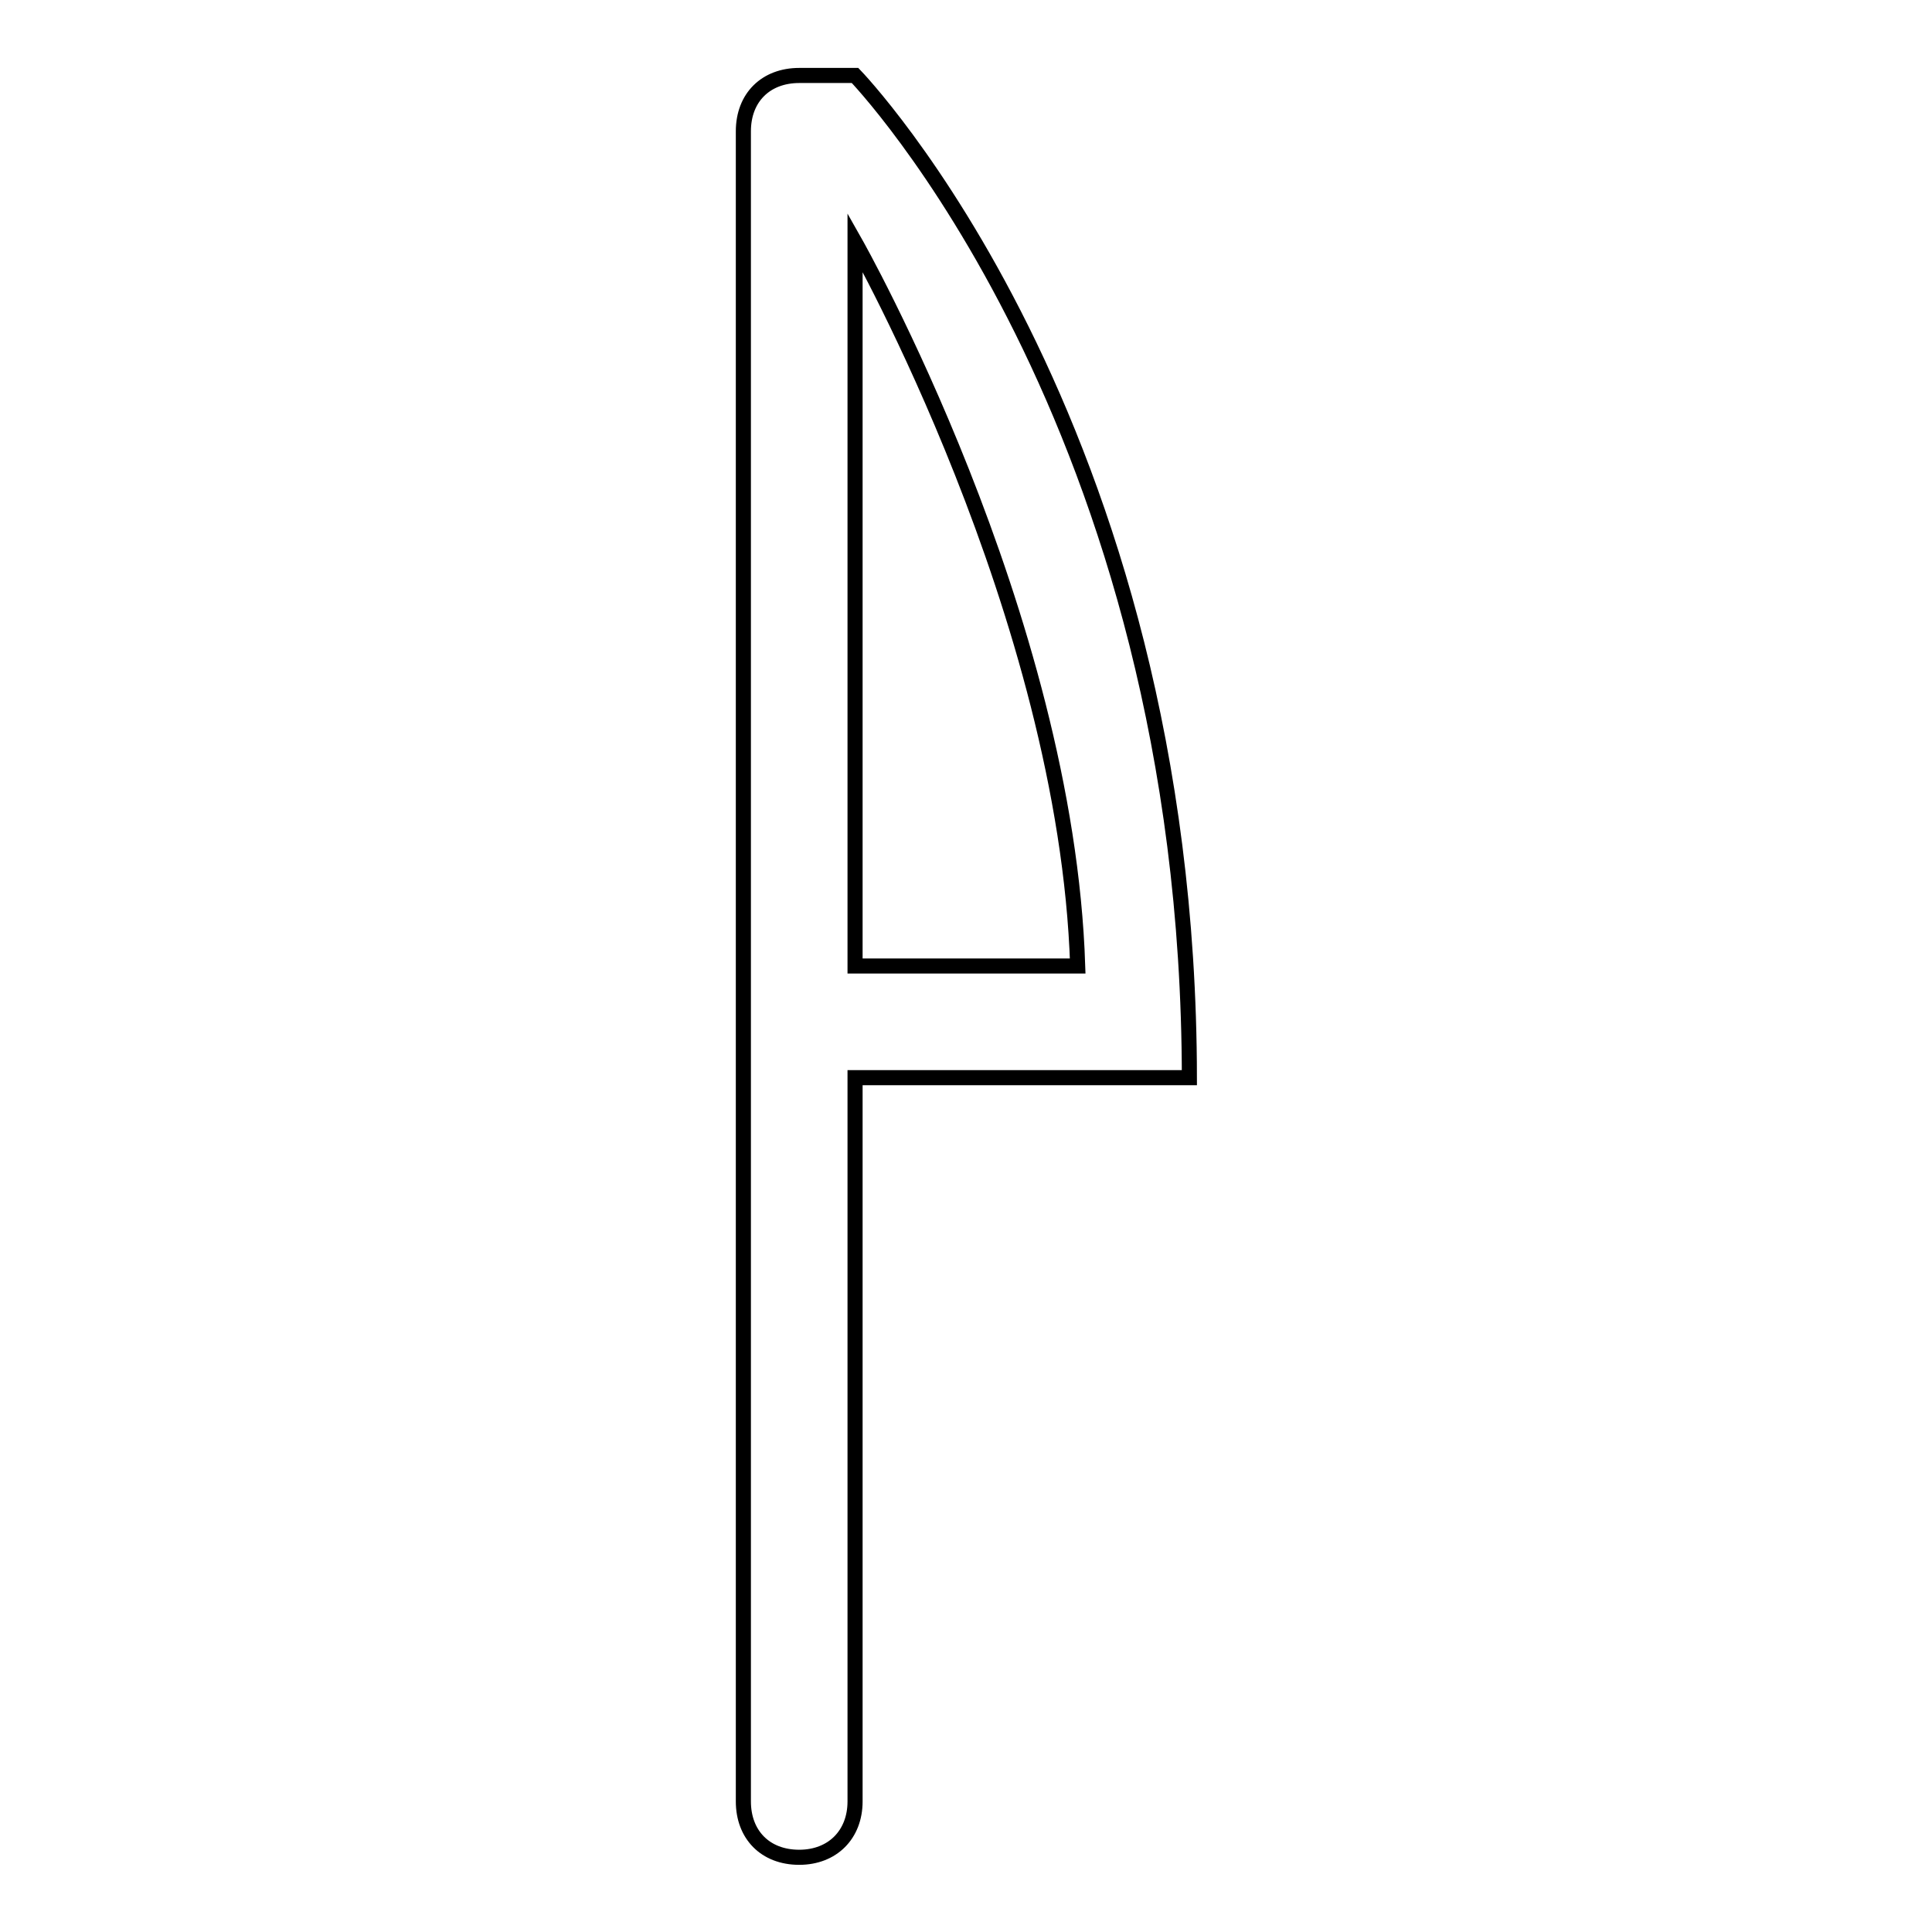<?xml version="1.0" encoding="utf-8"?>
<!-- Svg Vector Icons : http://www.onlinewebfonts.com/icon -->
<!DOCTYPE svg PUBLIC "-//W3C//DTD SVG 1.1//EN" "http://www.w3.org/Graphics/SVG/1.1/DTD/svg11.dtd">
<svg version="1.1" xmlns="http://www.w3.org/2000/svg" xmlns:xlink="http://www.w3.org/1999/xlink" x="0px" y="0px" viewBox="0 0 256 256" enable-background="new 0 0 256 256" xml:space="preserve">
<g> <path stroke-width="2" fill-opacity="0" stroke="#000000"  d="M113.3,10h-7.4c-4.4,0-7.4,2.9-7.4,7.4v221.3c0,4.4,2.9,7.4,7.4,7.4c4.4,0,7.4-3,7.4-7.4v-95.9h44.3 C157.5,55.7,113.3,10,113.3,10L113.3,10z M113.3,32.1c0,0,28,49.4,29.5,95.9h-29.5V32.1z"/></g>
</svg>